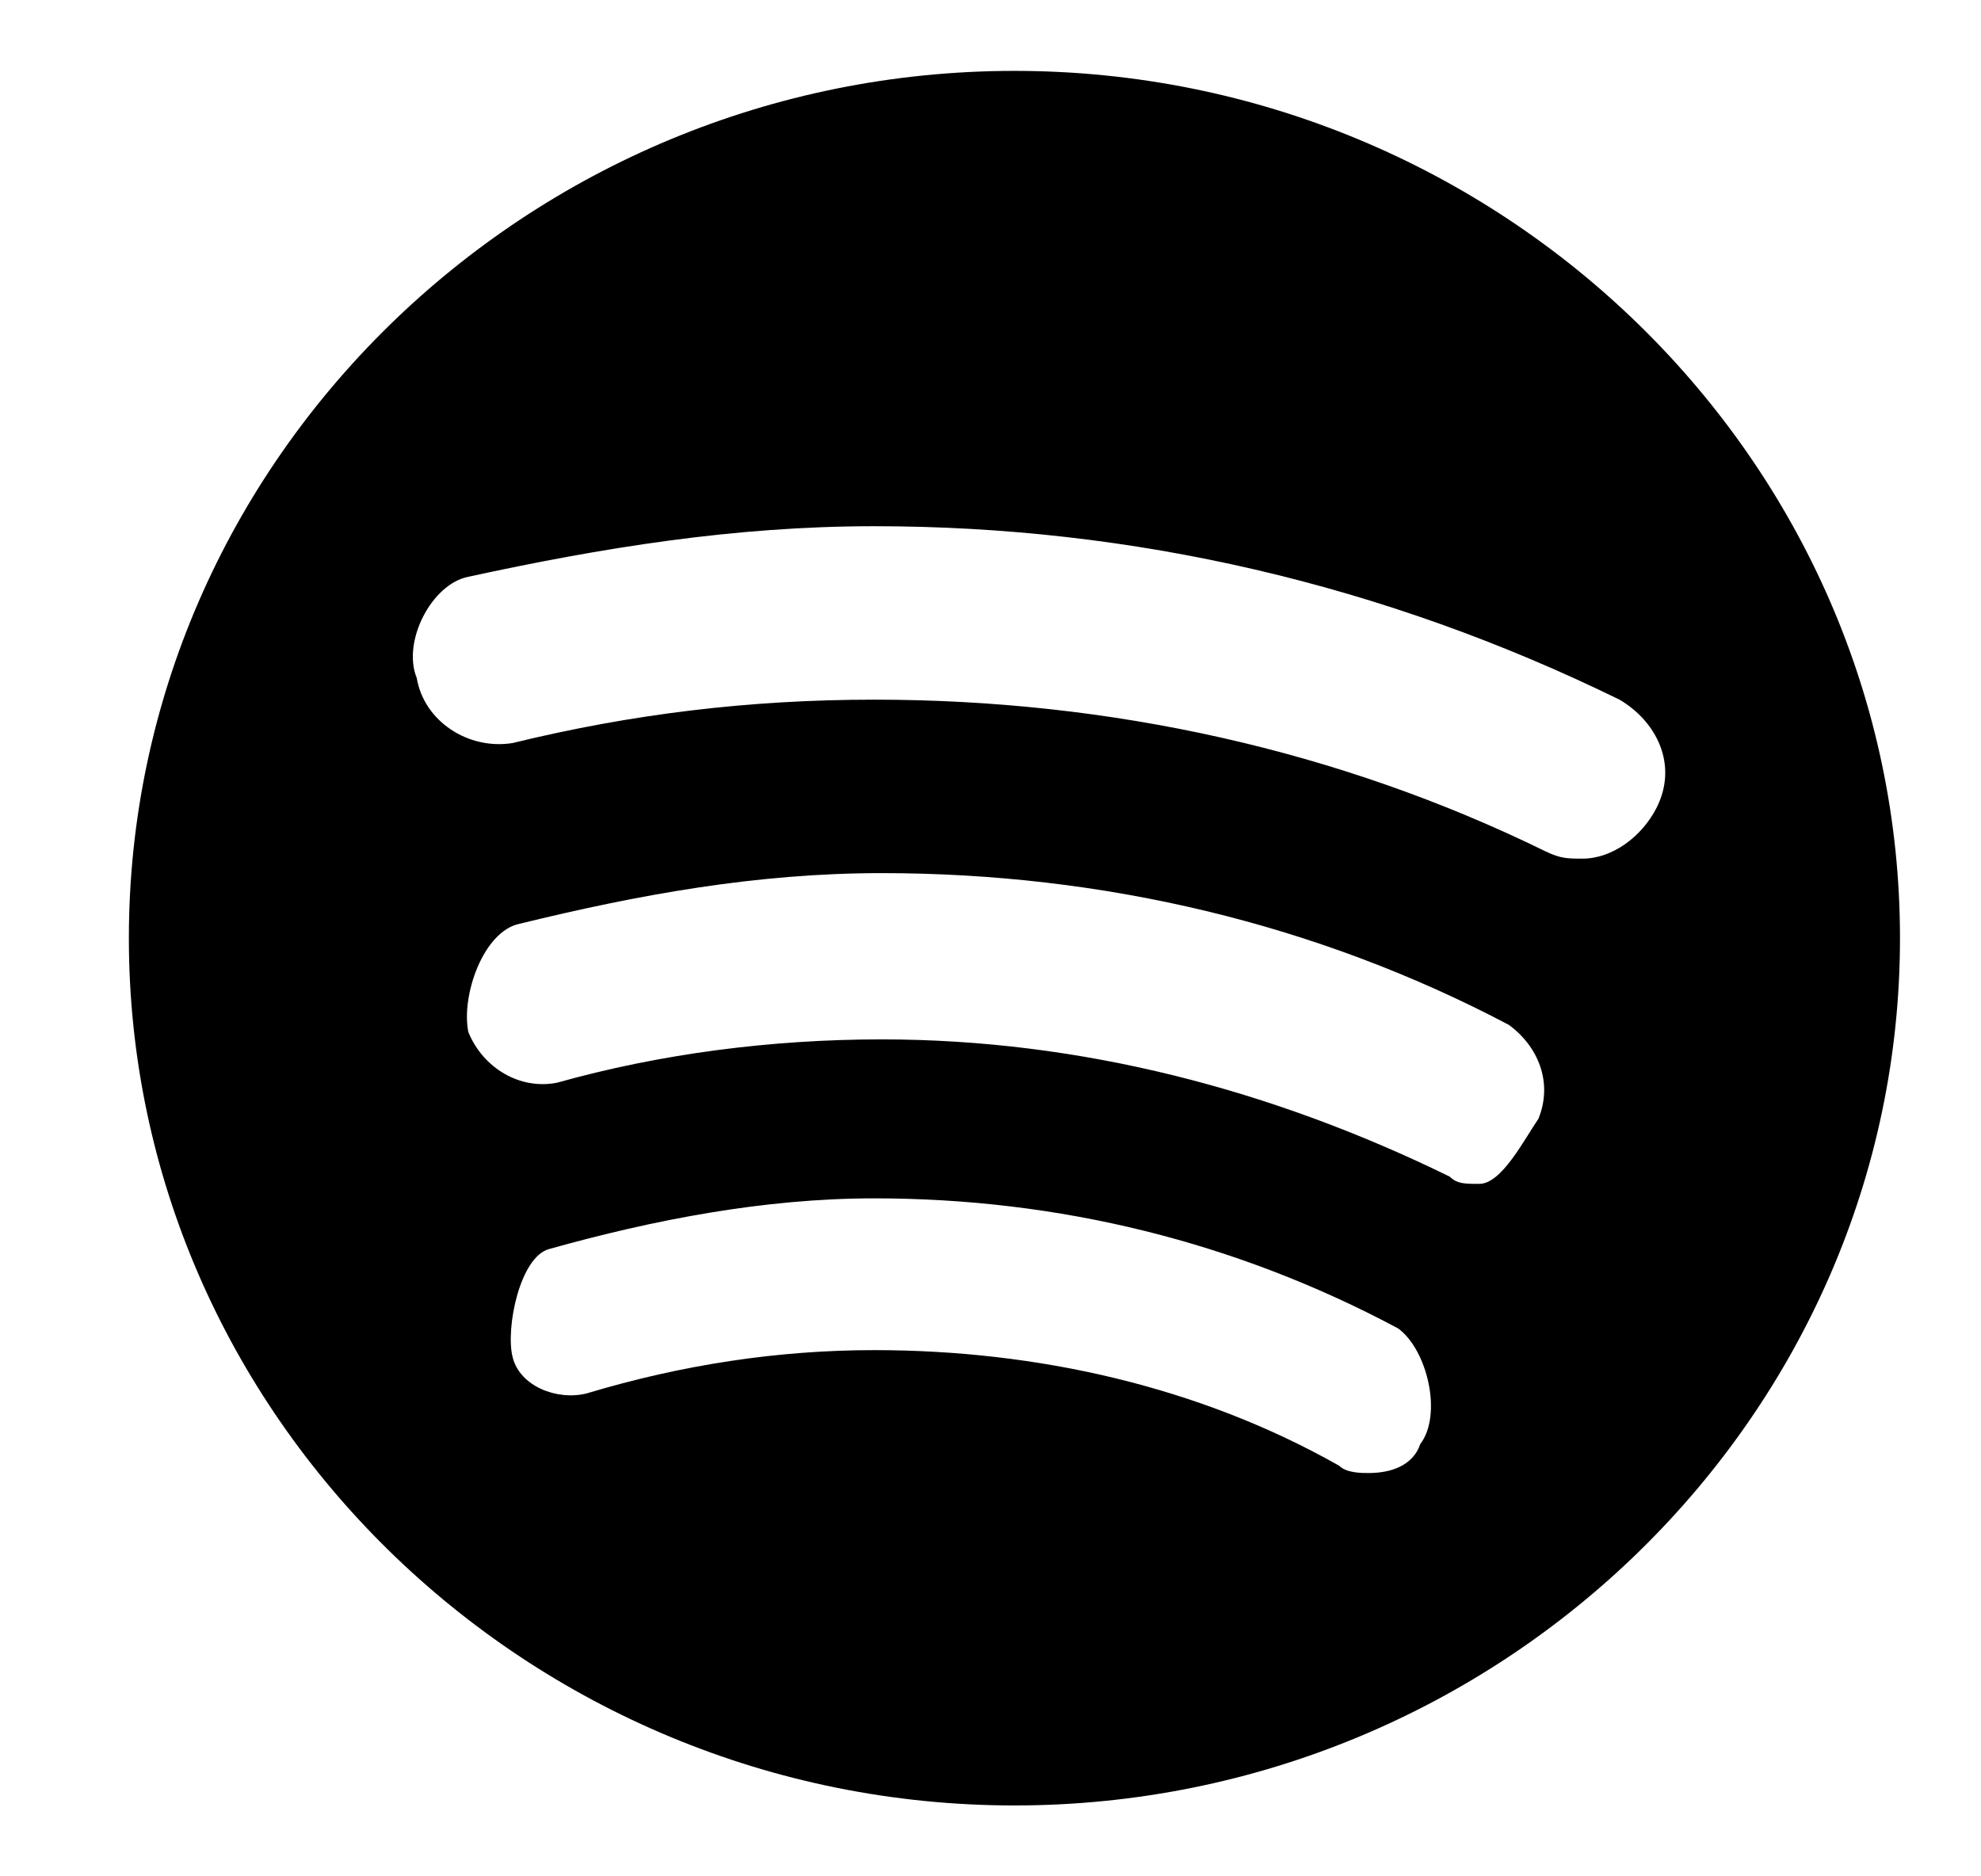 <svg width="19" height="18" viewBox="0 0 19 18" fill="none" xmlns="http://www.w3.org/2000/svg">
<g clip-path="url(#clip0_174_17)">
<path d="M9.73 0.68C5.058 0.68 1.236 4.424 1.236 9C1.236 13.576 5.058 17.32 9.73 17.32C14.401 17.32 18.223 13.576 18.223 9C18.223 4.424 14.401 0.68 9.73 0.68ZM13.622 13.853C13.552 14.061 13.339 14.131 13.127 14.131C13.056 14.131 12.915 14.131 12.844 14.061C11.499 13.299 9.942 12.952 8.385 12.952C7.465 12.952 6.545 13.091 5.624 13.368C5.341 13.437 4.987 13.299 4.917 13.021C4.846 12.744 4.987 12.051 5.271 11.981C6.261 11.704 7.323 11.496 8.385 11.496C10.154 11.496 11.853 11.912 13.41 12.744C13.693 12.952 13.835 13.576 13.622 13.853ZM14.755 10.733C14.613 10.941 14.401 11.357 14.188 11.357C14.047 11.357 13.976 11.357 13.905 11.288C12.207 10.456 10.367 9.971 8.456 9.971C7.394 9.971 6.332 10.109 5.341 10.387C4.987 10.456 4.634 10.248 4.492 9.901C4.421 9.555 4.634 8.931 4.987 8.861C6.12 8.584 7.252 8.376 8.456 8.376C10.579 8.376 12.631 8.861 14.472 9.832C14.755 10.04 14.896 10.387 14.755 10.733ZM15.179 8.237C15.038 8.237 14.967 8.237 14.825 8.168C12.844 7.197 10.65 6.712 8.385 6.712C7.182 6.712 6.049 6.851 4.917 7.128C4.492 7.197 4.067 6.92 3.997 6.504C3.855 6.157 4.138 5.603 4.492 5.533C5.766 5.256 7.04 5.048 8.385 5.048C10.862 5.048 13.268 5.603 15.533 6.712C15.887 6.92 16.099 7.336 15.887 7.752C15.745 8.029 15.462 8.237 15.179 8.237Z" fill="black"/>
</g>
<defs>
<clipPath id="clip0_174_17">
<rect width="17.694" height="17.333" fill="white" transform="translate(0.882 0.333)"/>
</clipPath>
</defs>
</svg>
